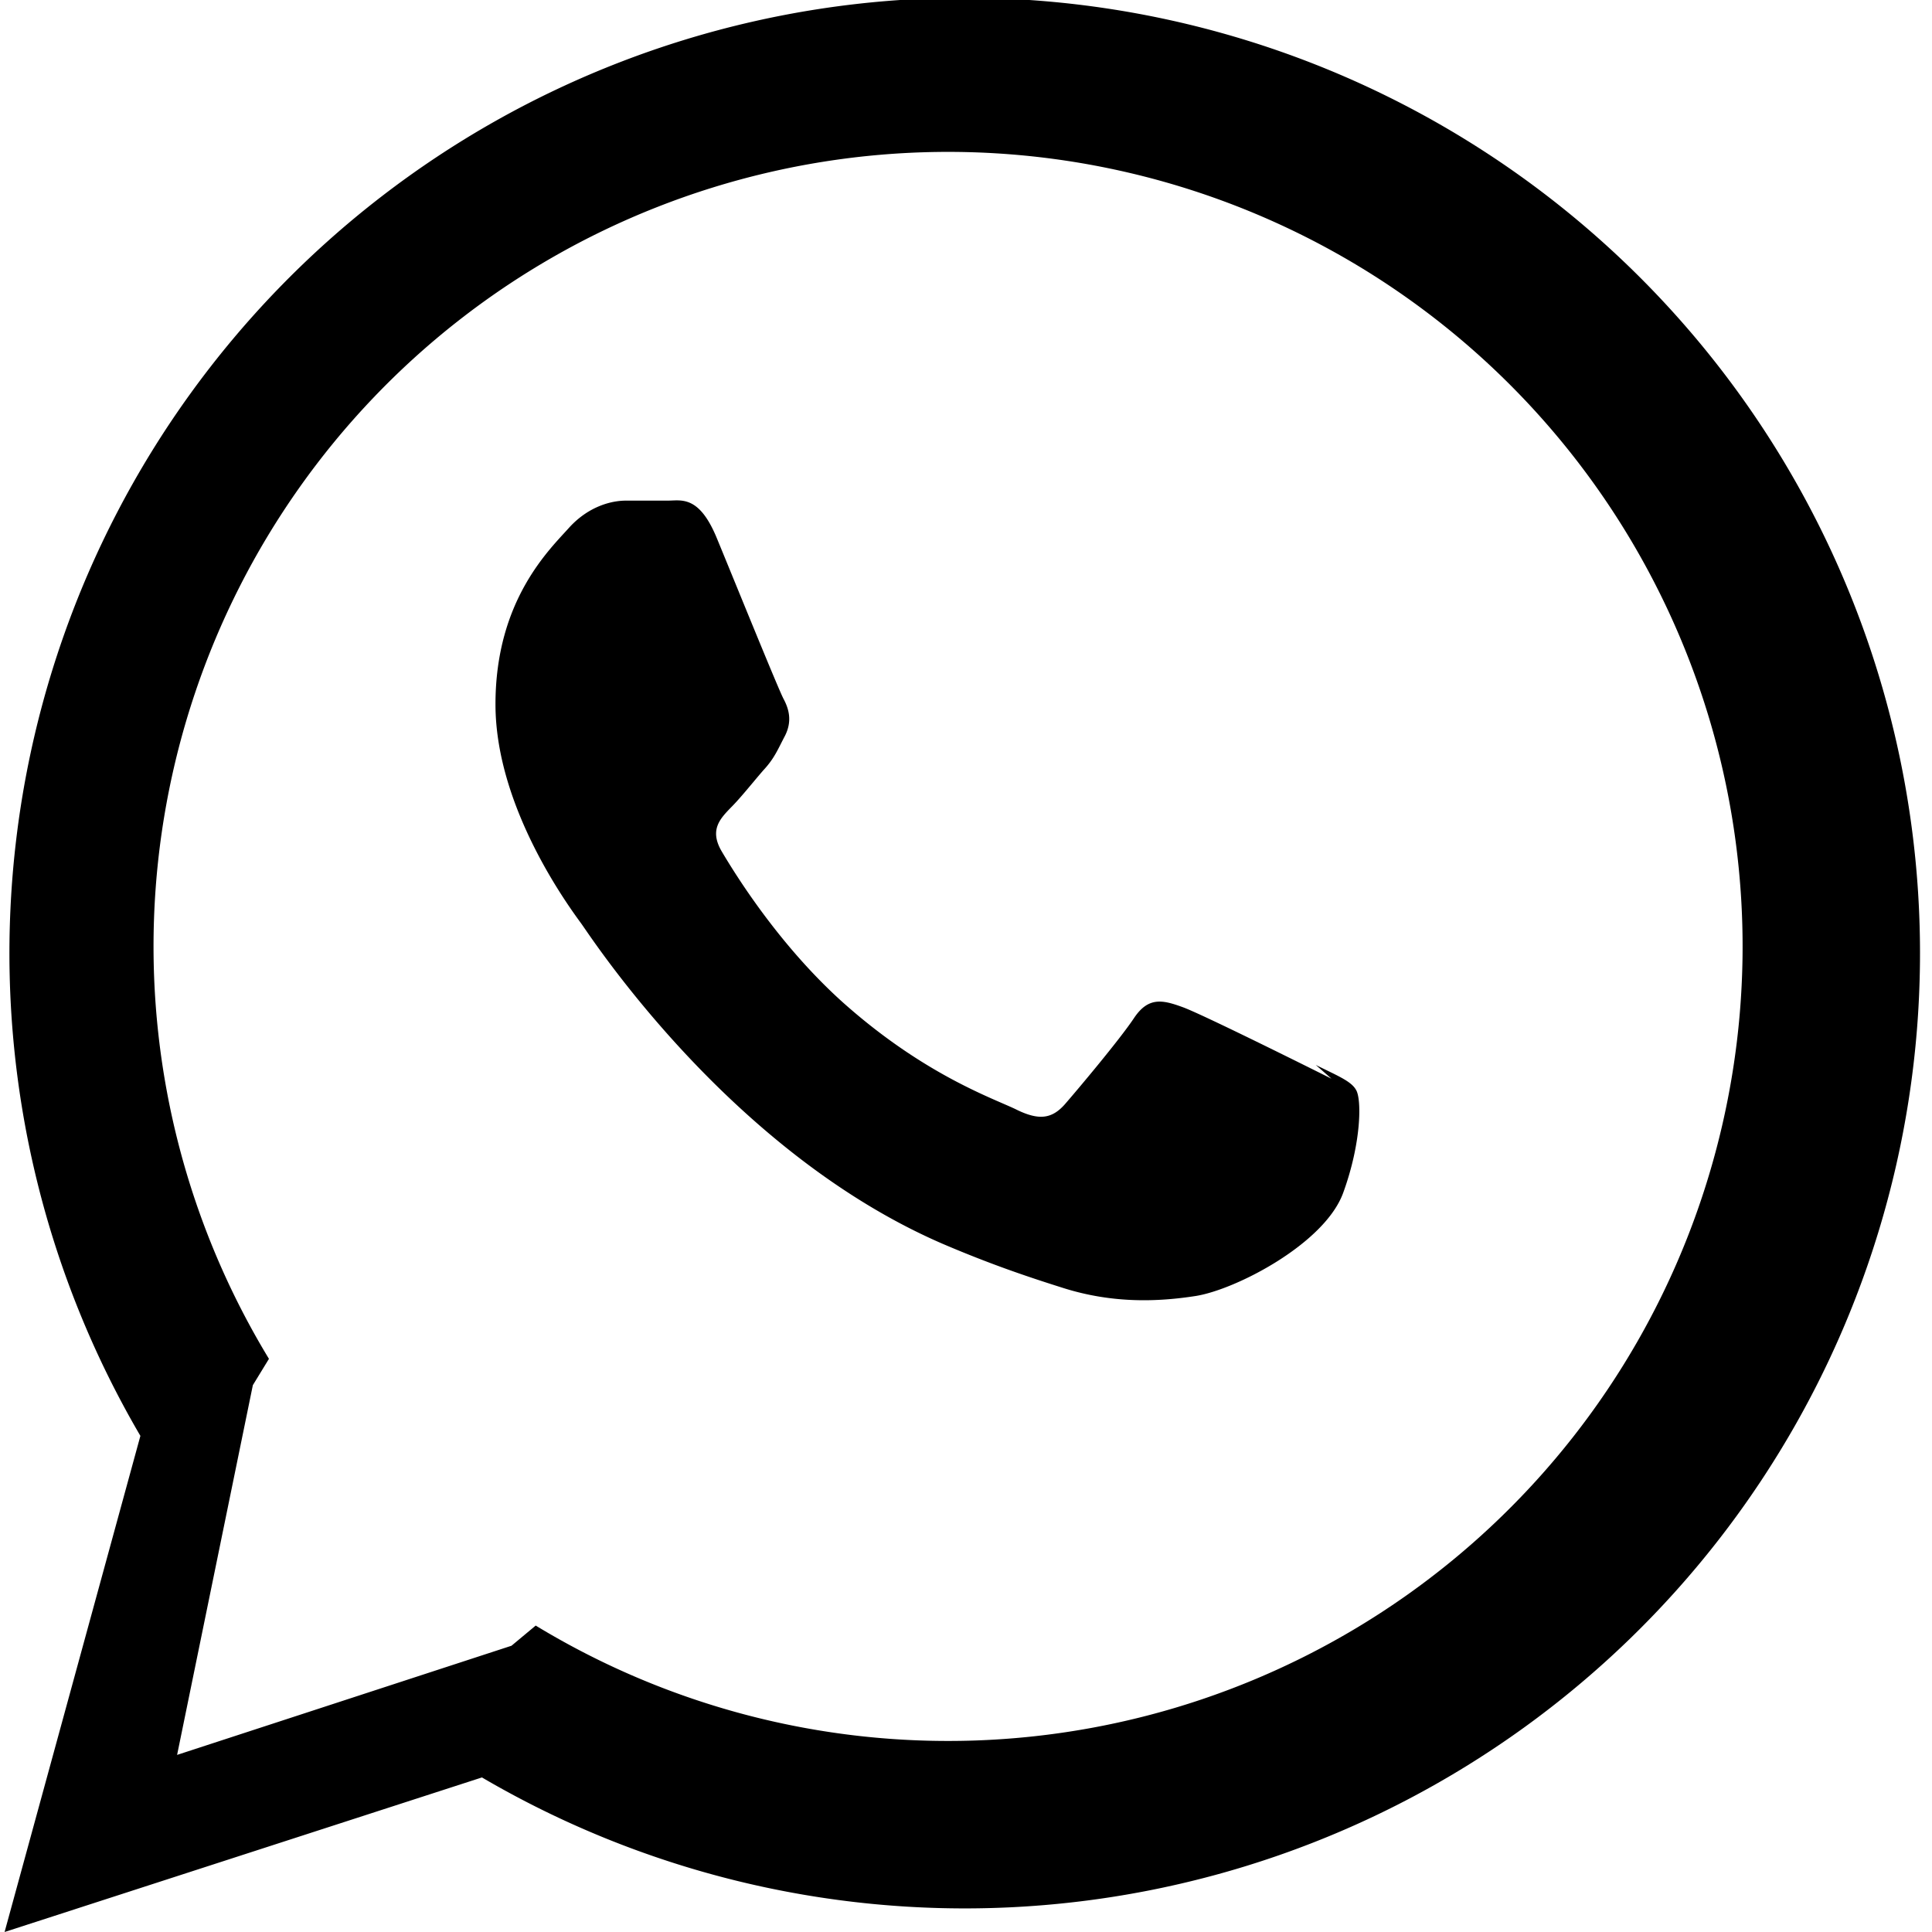 <svg xmlns="http://www.w3.org/2000/svg" viewBox="0 0 24 24" fill="currentColor">
  <path d="M.057 24l1.687-6.163a11.867 11.867 0 1 1 4.243 4.243L.057 24zm6.597-3.807a9.87 9.87 0 1 0-3.313-3.313l-.2.327L2.2 21.8l4.154-1.356.3-.25zM16.54 13.4c-.27-.135-1.6-.798-1.846-.888-.247-.09-.427-.135-.607.135s-.7.888-.86 1.072c-.16.18-.32.2-.59.07-.27-.136-1.14-.42-2.17-1.34-.8-.72-1.34-1.6-1.5-1.87-.16-.27-.02-.41.115-.55.12-.12.27-.31.4-.46.14-.15.18-.26.27-.43.09-.18.05-.33-.02-.46-.07-.135-.607-1.46-.83-2-.22-.53-.44-.46-.607-.46h-.52c-.18 0-.46.07-.7.33-.24.27-.92.9-.92 2.2s.94 2.55 1.07 2.73c.13.18 1.85 2.83 4.48 3.97.63.27 1.12.43 1.5.55.63.2 1.2.17 1.65.1.5-.08 1.6-.65 1.83-1.28.23-.63.23-1.17.16-1.28-.06-.11-.24-.18-.5-.31z"/>
</svg>

